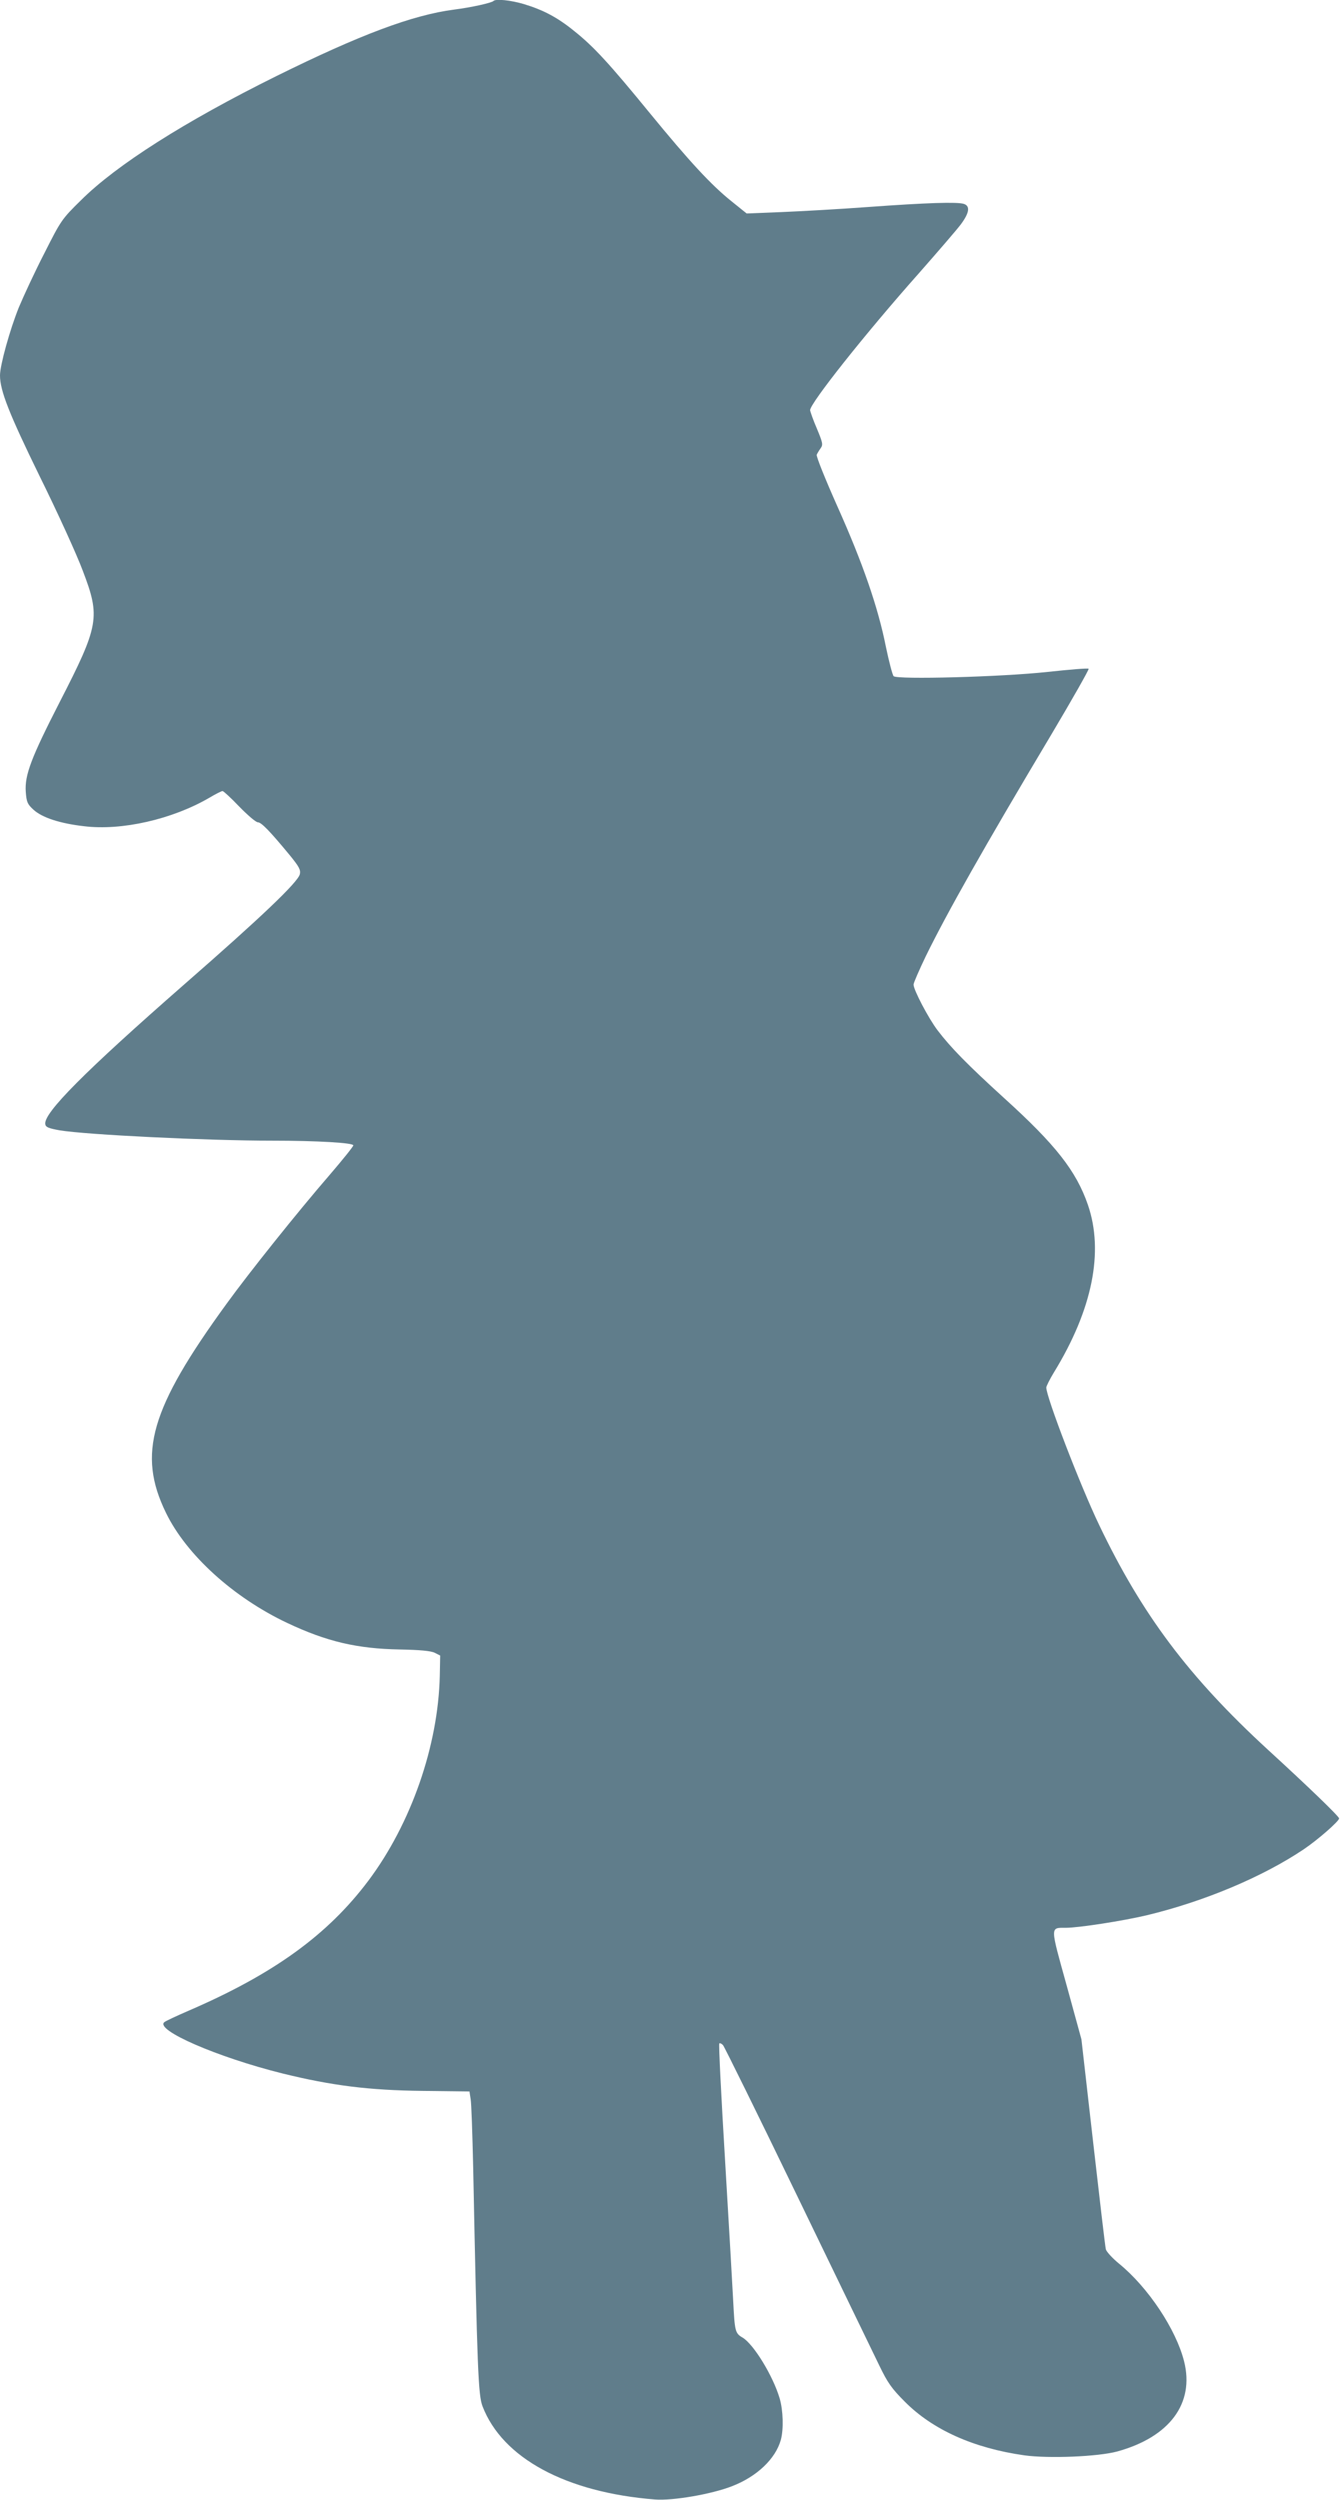 <?xml version="1.0" standalone="no"?>
<!DOCTYPE svg PUBLIC "-//W3C//DTD SVG 20010904//EN"
 "http://www.w3.org/TR/2001/REC-SVG-20010904/DTD/svg10.dtd">
<svg version="1.0" xmlns="http://www.w3.org/2000/svg"
 width="688pt" height="1280pt" viewBox="0 0 688 1280"
 preserveAspectRatio="xMidYMid meet">
<g transform="translate(0,1280) scale(0.1,-0.1)"
fill="#607d8b" stroke="none">
<path d="M2528 12795 c-10 -10 -114 -33 -201 -44 -215 -28 -483 -129 -912
-341 -470 -233 -819 -455 -1000 -635 -99 -97 -103 -104 -187 -270 -48 -93
-107 -220 -132 -280 -45 -112 -96 -294 -96 -347 0 -78 46 -195 204 -518 91
-184 190 -401 220 -482 91 -238 84 -279 -119 -674 -145 -283 -179 -372 -173
-458 4 -52 8 -63 40 -92 44 -40 135 -70 258 -84 193 -24 453 35 643 146 32 19
62 34 67 34 5 0 44 -36 86 -80 43 -44 85 -80 95 -80 18 0 63 -47 163 -168 49
-60 57 -76 52 -98 -11 -42 -198 -220 -591 -563 -512 -448 -724 -661 -713 -717
2 -15 18 -21 73 -31 140 -23 756 -53 1090 -53 230 0 415 -11 415 -24 0 -6 -55
-74 -121 -151 -162 -187 -414 -502 -529 -661 -390 -536 -457 -767 -310 -1069
105 -216 346 -434 621 -564 203 -96 359 -132 576 -136 103 -2 160 -7 180 -17
l28 -14 -2 -103 c-8 -359 -147 -758 -366 -1050 -209 -278 -486 -478 -922 -666
-60 -26 -116 -52 -123 -58 -50 -40 272 -180 606 -263 252 -62 443 -86 717 -89
l240 -3 6 -39 c4 -21 9 -177 13 -348 21 -1045 26 -1167 48 -1225 102 -265 427
-441 884 -477 90 -7 289 27 394 68 127 49 223 140 250 237 15 55 12 151 -6
213 -34 115 -133 277 -190 311 -38 22 -40 31 -48 188 -3 58 -21 377 -41 709
-20 332 -34 606 -30 609 3 3 12 -1 19 -9 7 -8 179 -356 381 -774 202 -418 391
-807 419 -865 43 -89 63 -118 131 -186 143 -144 352 -238 613 -275 125 -17
377 -7 476 20 268 74 396 246 342 461 -41 164 -185 380 -334 501 -34 28 -64
61 -67 73 -3 11 -32 258 -65 548 l-60 527 -76 277 c-85 306 -85 294 -4 294 67
0 296 36 414 64 296 71 595 197 805 338 74 50 181 144 181 158 0 10 -153 158
-365 352 -405 372 -645 692 -864 1150 -97 202 -271 655 -271 704 0 7 18 43 40
79 196 320 256 616 173 857 -60 173 -165 307 -429 546 -189 172 -274 259 -341
347 -47 62 -123 207 -123 234 0 9 29 75 63 146 109 222 291 545 645 1138 107
180 192 330 189 333 -3 4 -97 -4 -209 -16 -238 -26 -772 -40 -790 -22 -6 6
-24 75 -40 152 -40 201 -118 427 -248 717 -62 139 -110 258 -106 265 3 7 12
22 20 33 13 18 11 28 -19 100 -19 44 -34 87 -35 95 0 35 280 389 560 704 95
108 191 219 212 247 44 59 49 94 16 105 -34 11 -190 6 -493 -16 -148 -11 -349
-22 -445 -26 l-175 -7 -77 62 c-104 83 -216 204 -420 453 -207 253 -286 339
-385 418 -87 71 -160 109 -259 139 -67 20 -144 28 -156 16z"/>
</g>
</svg>
